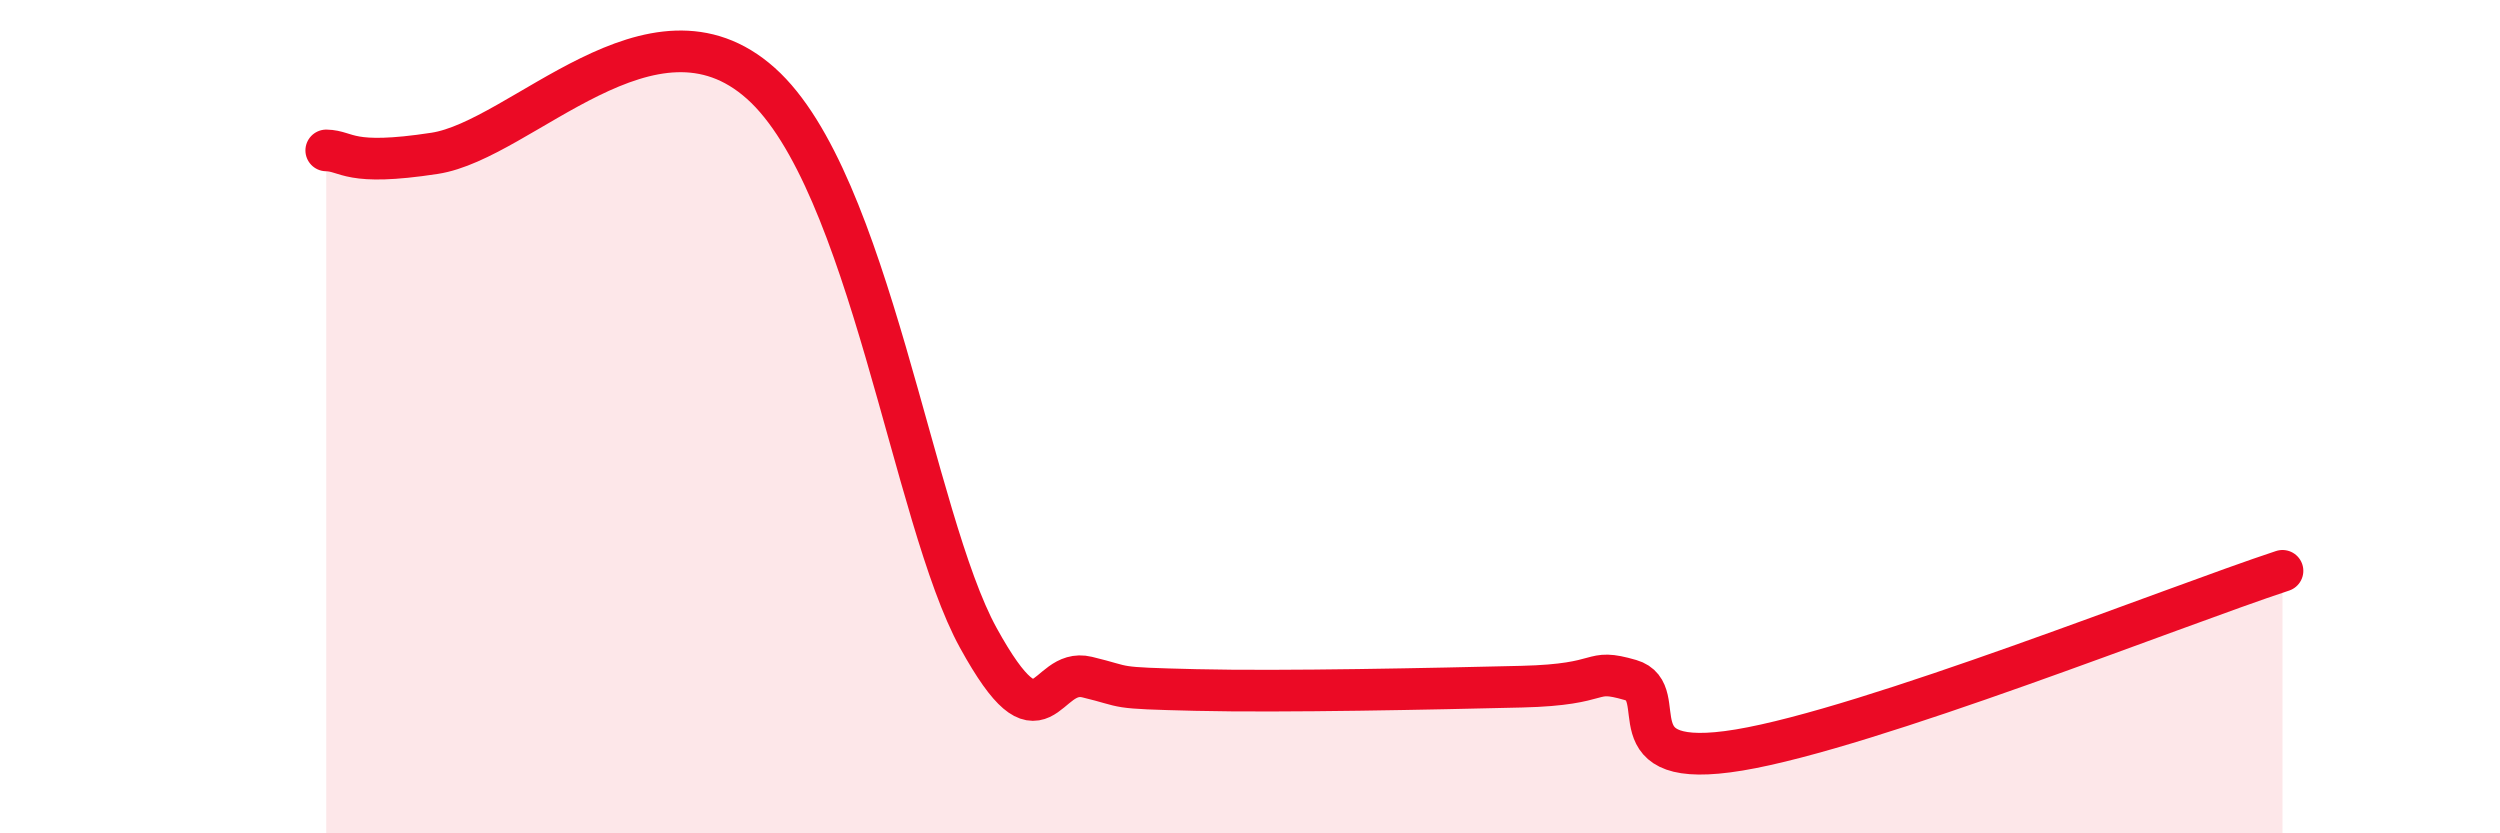 
    <svg width="60" height="20" viewBox="0 0 60 20" xmlns="http://www.w3.org/2000/svg">
      <path
        d="M 7.83,3.61 C 8.35,3.62 8.34,4 10.43,3.68 C 12.52,3.36 15.65,-0.33 18.26,2 C 20.87,4.33 21.91,12.46 23.48,15.31 C 25.05,18.16 25.05,16 26.09,16.25 C 27.13,16.5 26.61,16.51 28.7,16.56 C 30.79,16.61 34.43,16.53 36.52,16.48 C 38.61,16.43 38.09,16.02 39.13,16.32 C 40.17,16.62 38.61,18.52 41.74,18 C 44.87,17.48 52.17,14.56 54.78,13.7L54.78 20L7.83 20Z"
        fill="#EB0A25"
        opacity="0.1"
        stroke-linecap="round"
        stroke-linejoin="round"
      />
      <path
        d="M 7.83,3.61 C 8.35,3.62 8.34,4 10.43,3.68 C 12.52,3.36 15.65,-0.33 18.26,2 C 20.87,4.33 21.91,12.46 23.48,15.31 C 25.05,18.16 25.05,16 26.09,16.25 C 27.13,16.5 26.61,16.51 28.7,16.56 C 30.79,16.61 34.43,16.53 36.52,16.48 C 38.61,16.43 38.09,16.02 39.13,16.32 C 40.17,16.62 38.61,18.52 41.74,18 C 44.87,17.48 52.17,14.56 54.78,13.7"
        stroke="#EB0A25"
        stroke-width="1"
        fill="none"
        stroke-linecap="round"
        stroke-linejoin="round"
      />
    </svg>
  